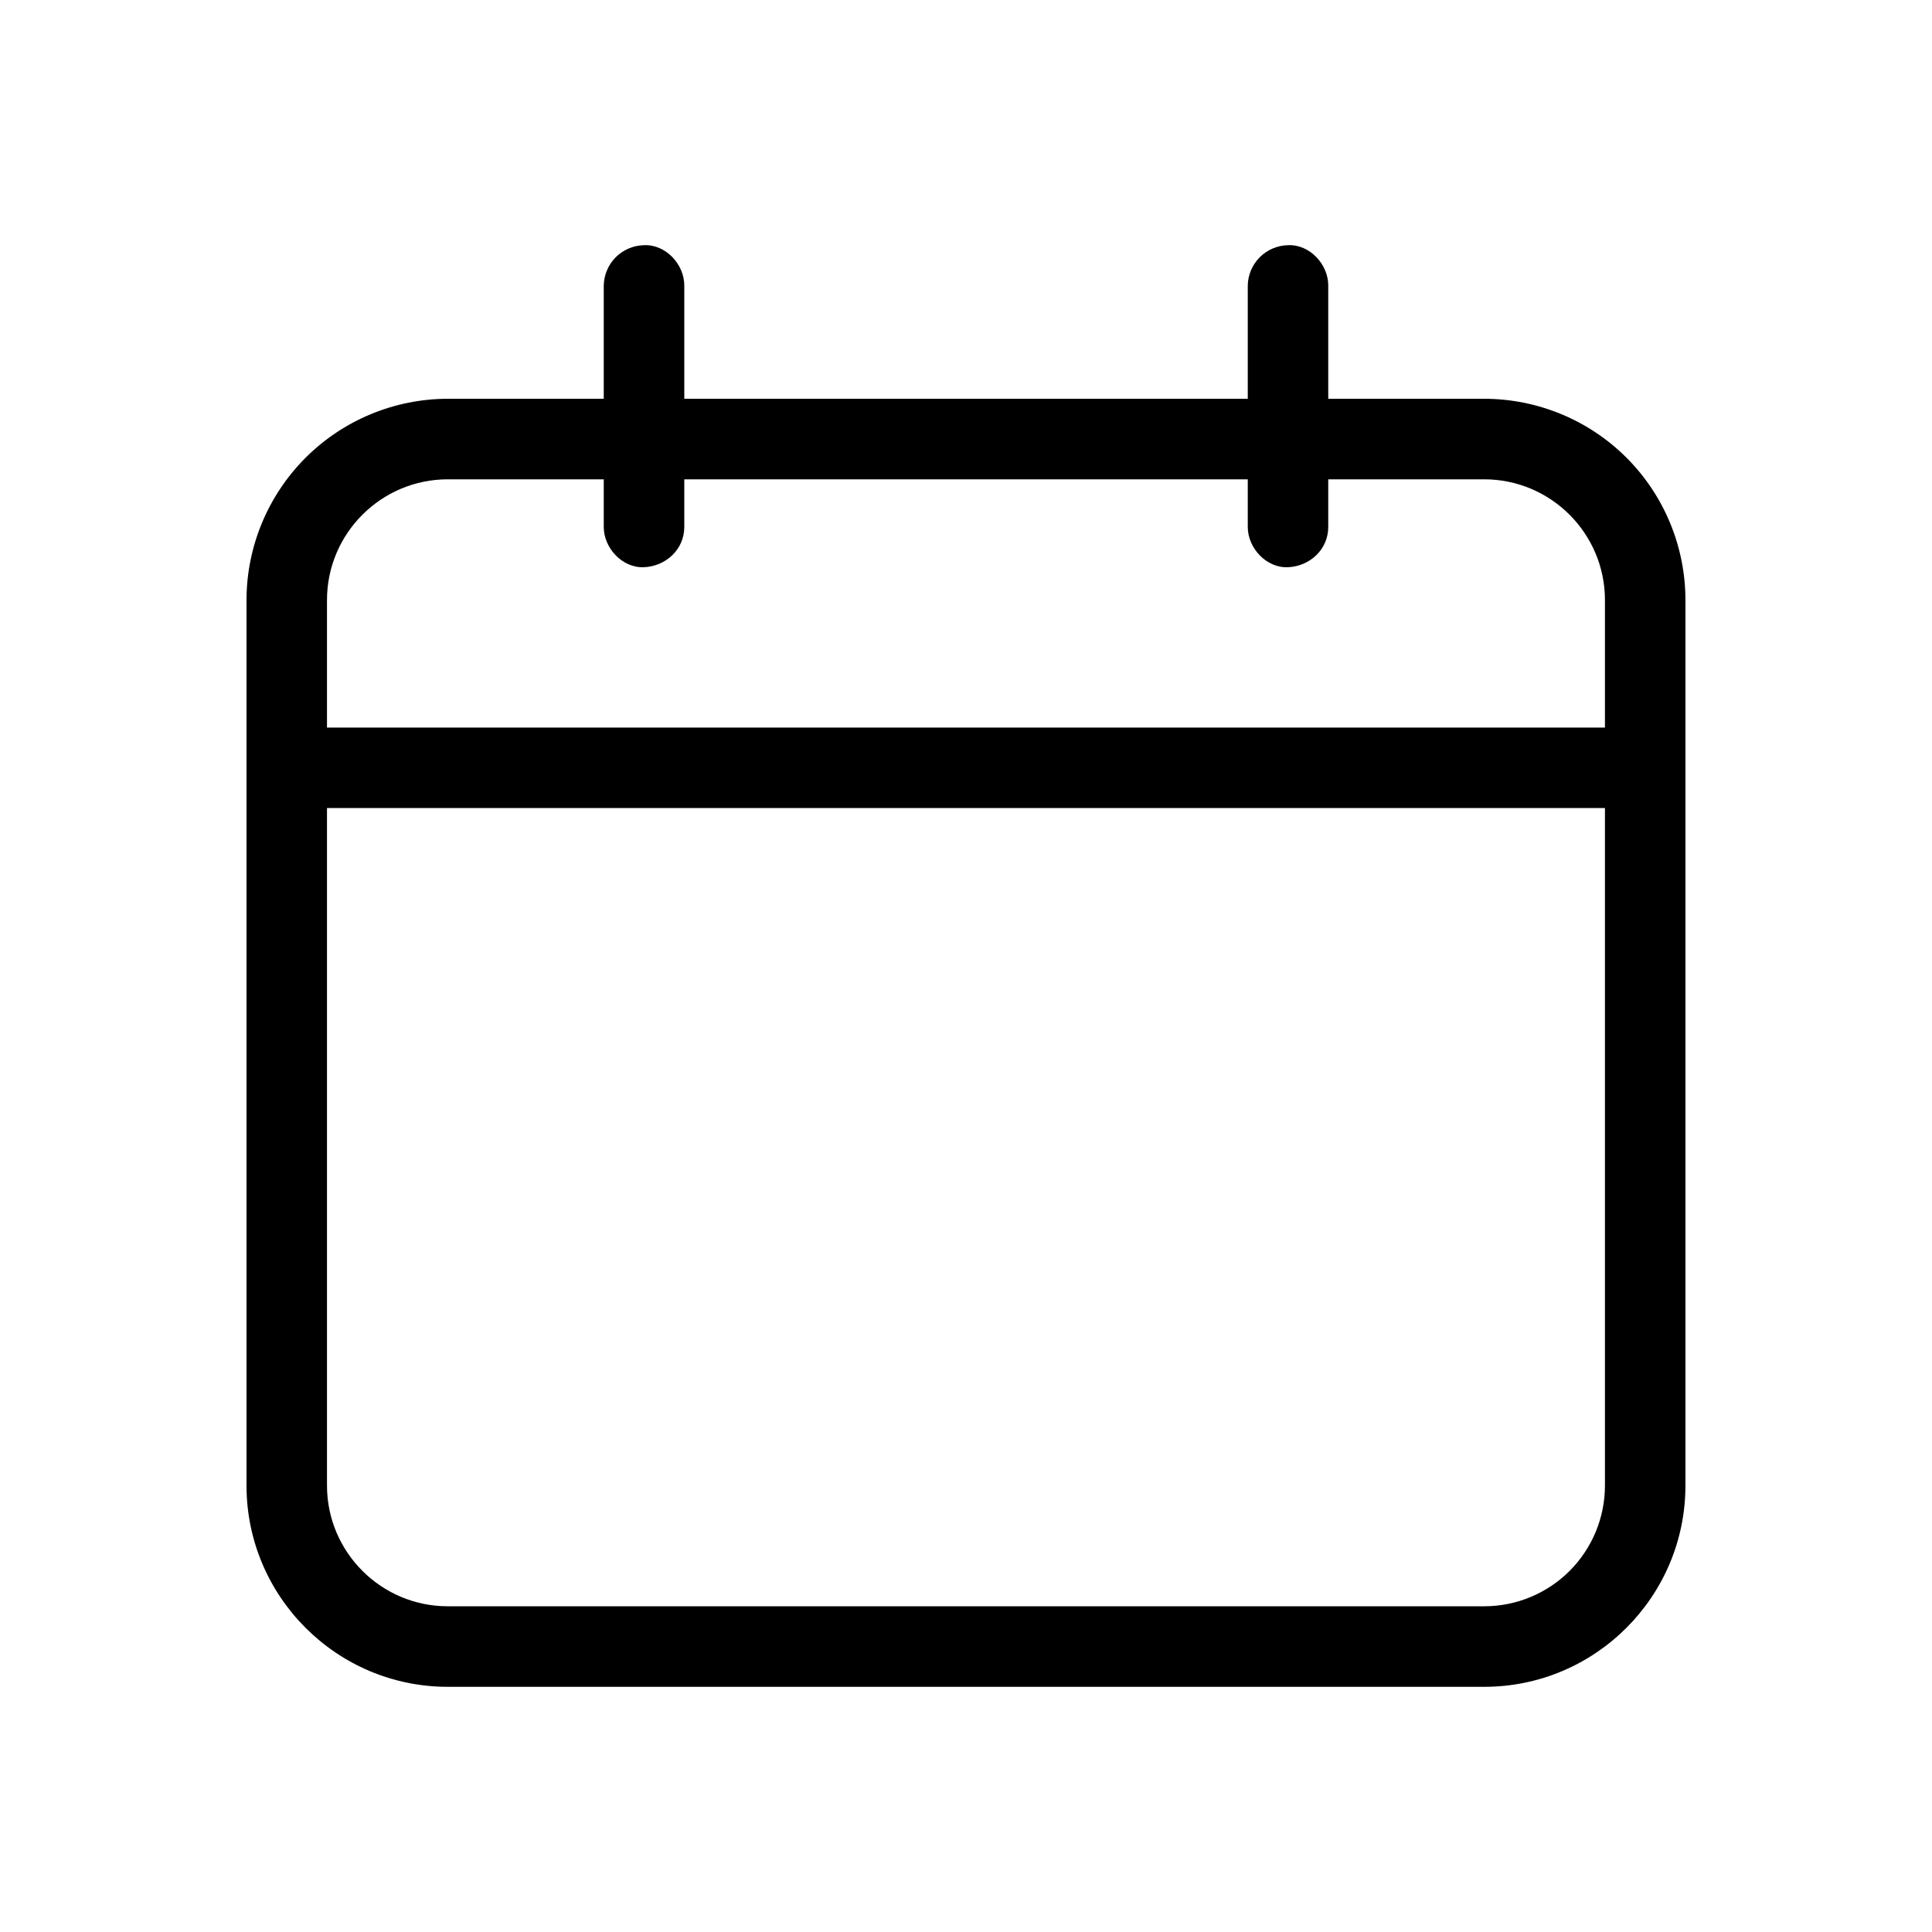 <svg width="32" height="32" viewBox="0 0 32 32" fill="none" xmlns="http://www.w3.org/2000/svg">
<path d="M24.584 6.605H22V4.728C22 4.379 21.694 4.045 21.334 4.061C21.158 4.065 20.99 4.136 20.866 4.26C20.742 4.385 20.67 4.552 20.667 4.728V6.605H11.334V4.728C11.334 4.379 11.027 4.045 10.667 4.061C10.491 4.065 10.324 4.136 10.199 4.26C10.075 4.385 10.004 4.552 10 4.728V6.605H7.416C6.533 6.606 5.685 6.958 5.06 7.583C4.436 8.208 4.084 9.055 4.083 9.939V24.605C4.083 26.444 5.579 27.939 7.416 27.939H24.583C26.422 27.939 27.916 26.444 27.916 24.605V9.939C27.916 9.055 27.565 8.207 26.941 7.582C26.316 6.957 25.468 6.606 24.584 6.605ZM7.416 7.939H10V8.728C10 9.077 10.307 9.411 10.667 9.395C11.028 9.379 11.334 9.101 11.334 8.728V7.939H20.667V8.728C20.667 9.077 20.974 9.411 21.334 9.395C21.695 9.379 22 9.101 22 8.728V7.939H24.583C25.686 7.939 26.583 8.836 26.583 9.939V12.051H5.416V9.939C5.416 8.836 6.314 7.939 7.416 7.939ZM24.584 26.605H7.416C6.314 26.605 5.416 25.708 5.416 24.605V13.384H26.583V24.605C26.583 25.136 26.372 25.644 25.998 26.019C25.623 26.394 25.114 26.605 24.584 26.605Z" fill="black"/>
</svg>
